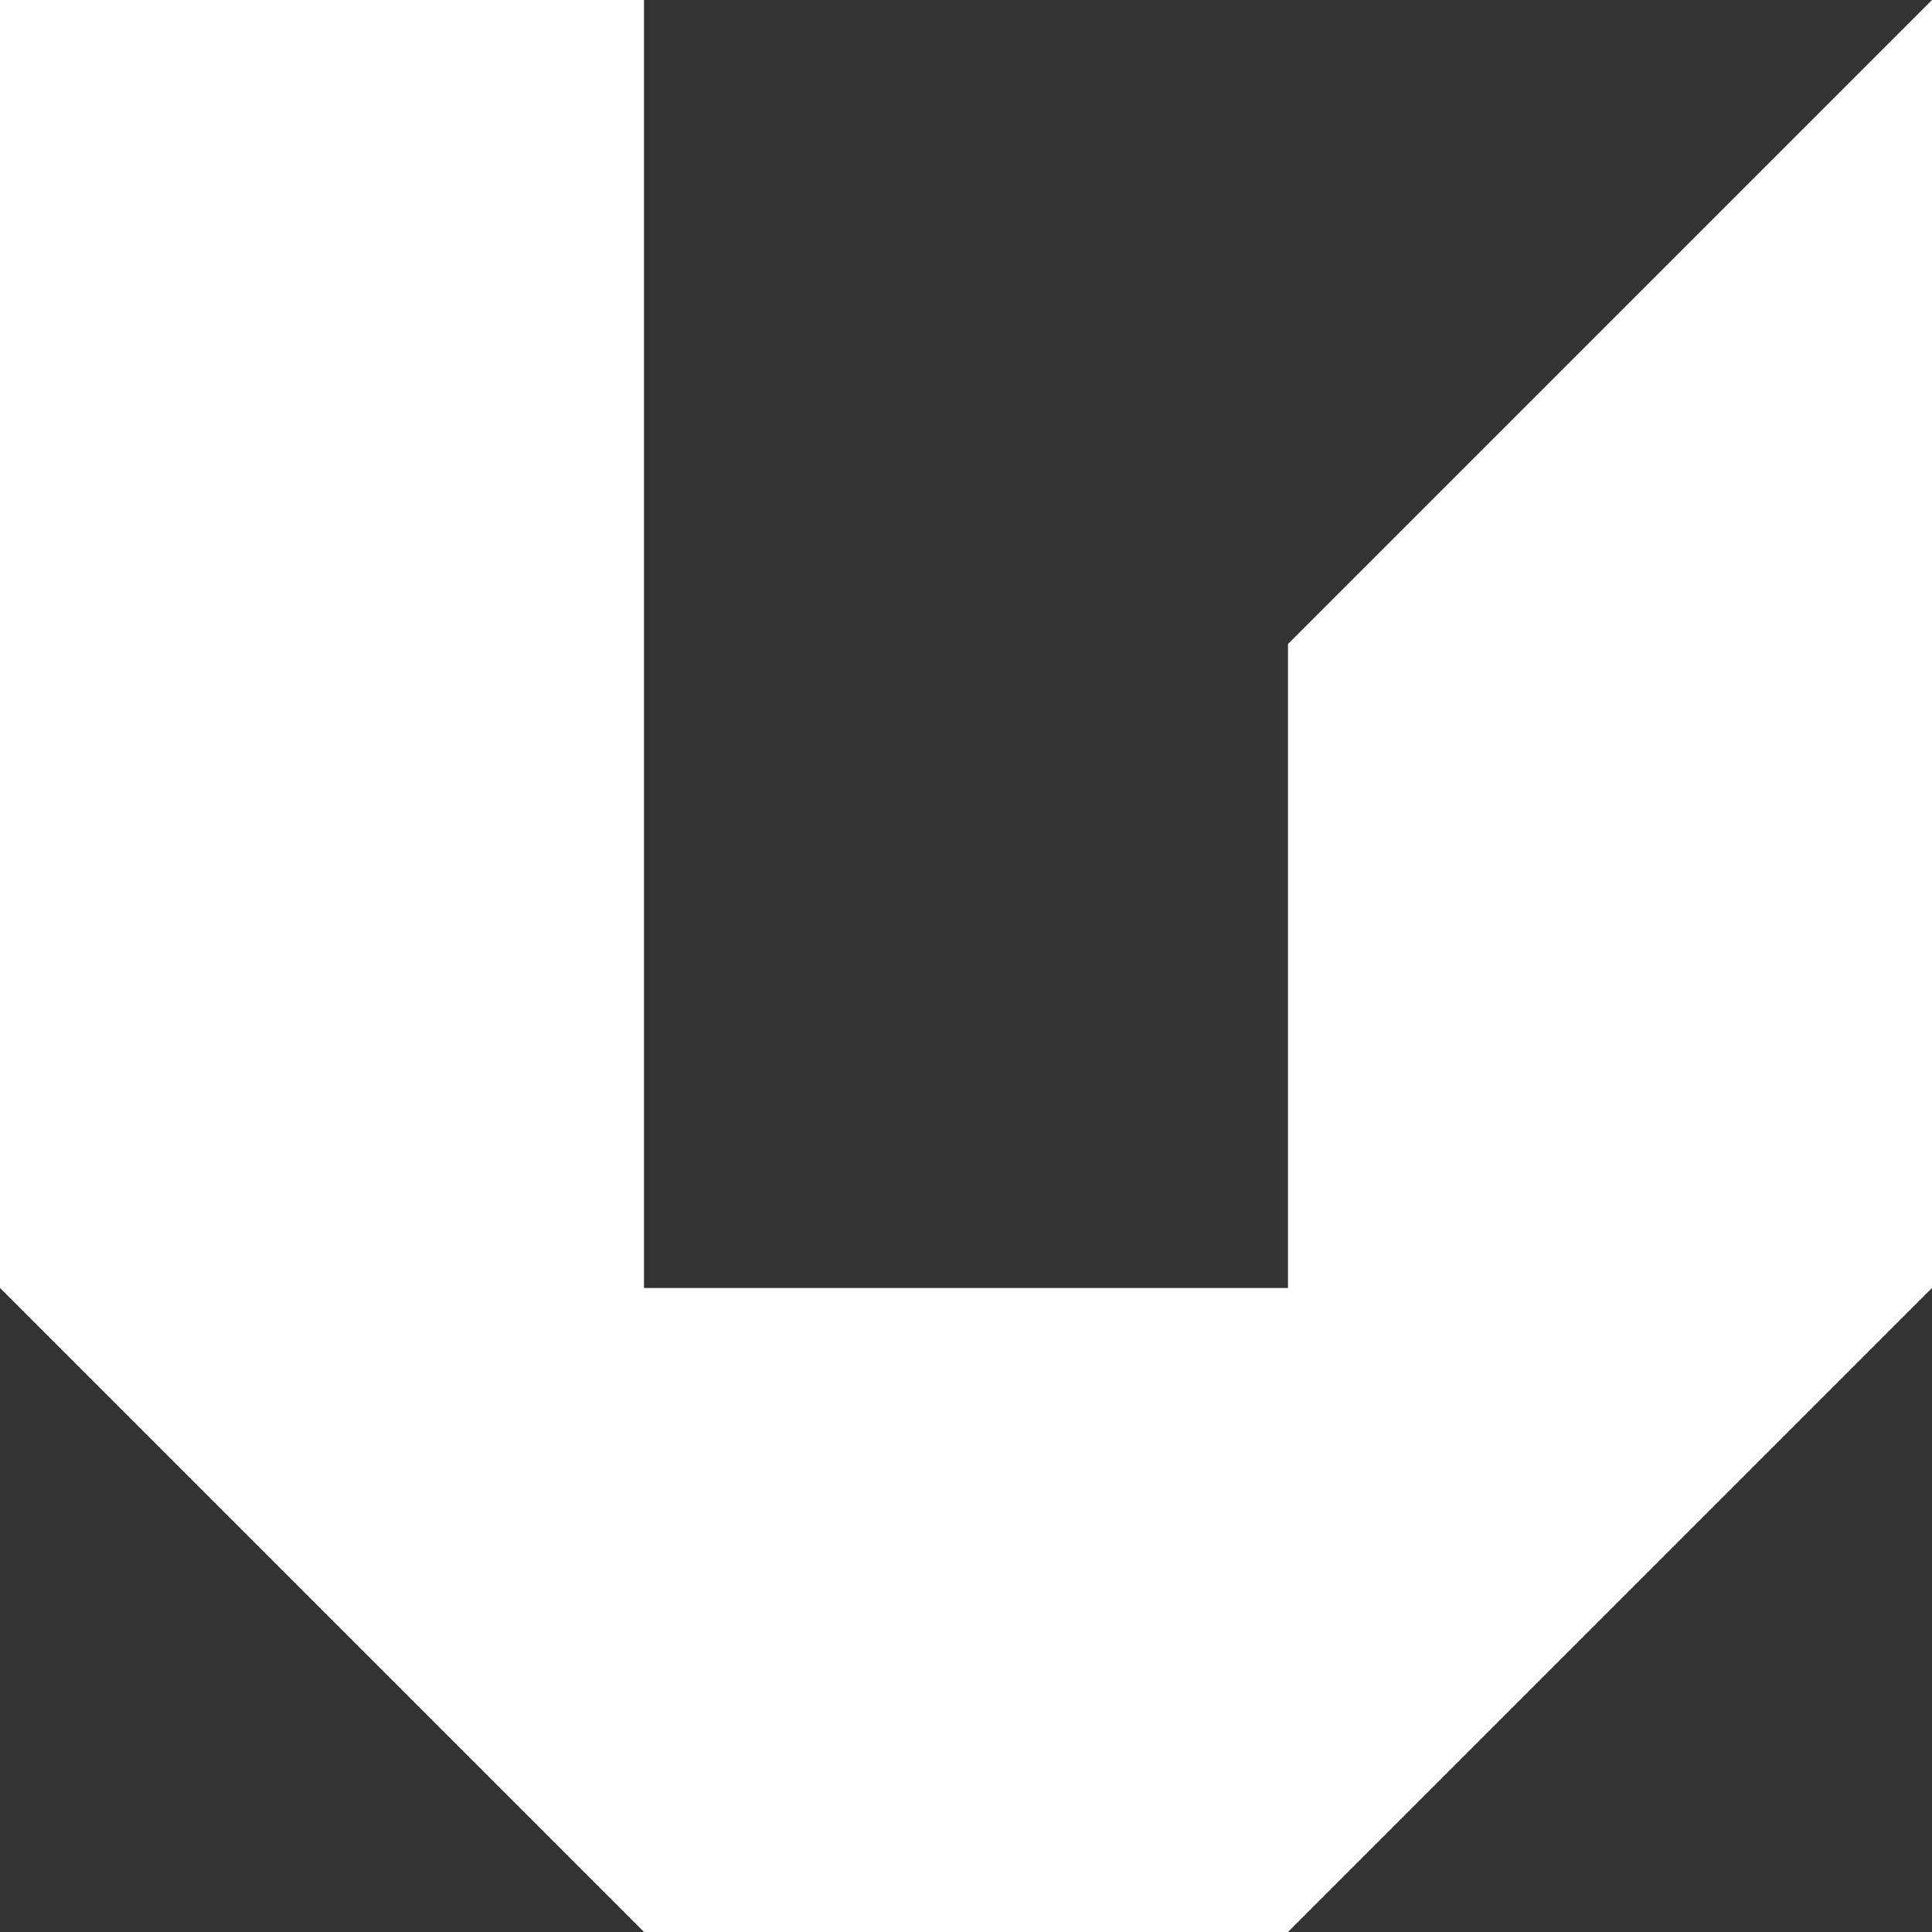 <svg id="White_Join" data-name="White Join" xmlns="http://www.w3.org/2000/svg" width="1500" height="1500" viewBox="0 0 1500 1500">
  <rect x="0" y="0" width="1500" height="1500" fill="#333333" stroke="none"/>
  <defs>
    <style>
      .cls-1 {
        fill: #fff;
        fill-rule: evenodd;
      }
    </style>
  </defs>
  <path id="Ob_-_1" data-name="Ob - 1" class="cls-1" d="M0,1000H500v500ZM0,500H500v500H0V500Zm1000,500h500l-500,500V1000ZM1500,0V500H1000ZM500,1000h500v500H500V1000Zm500-500h500v500H1000V500ZM0,0H500V500H0V0Z"/>
</svg>
